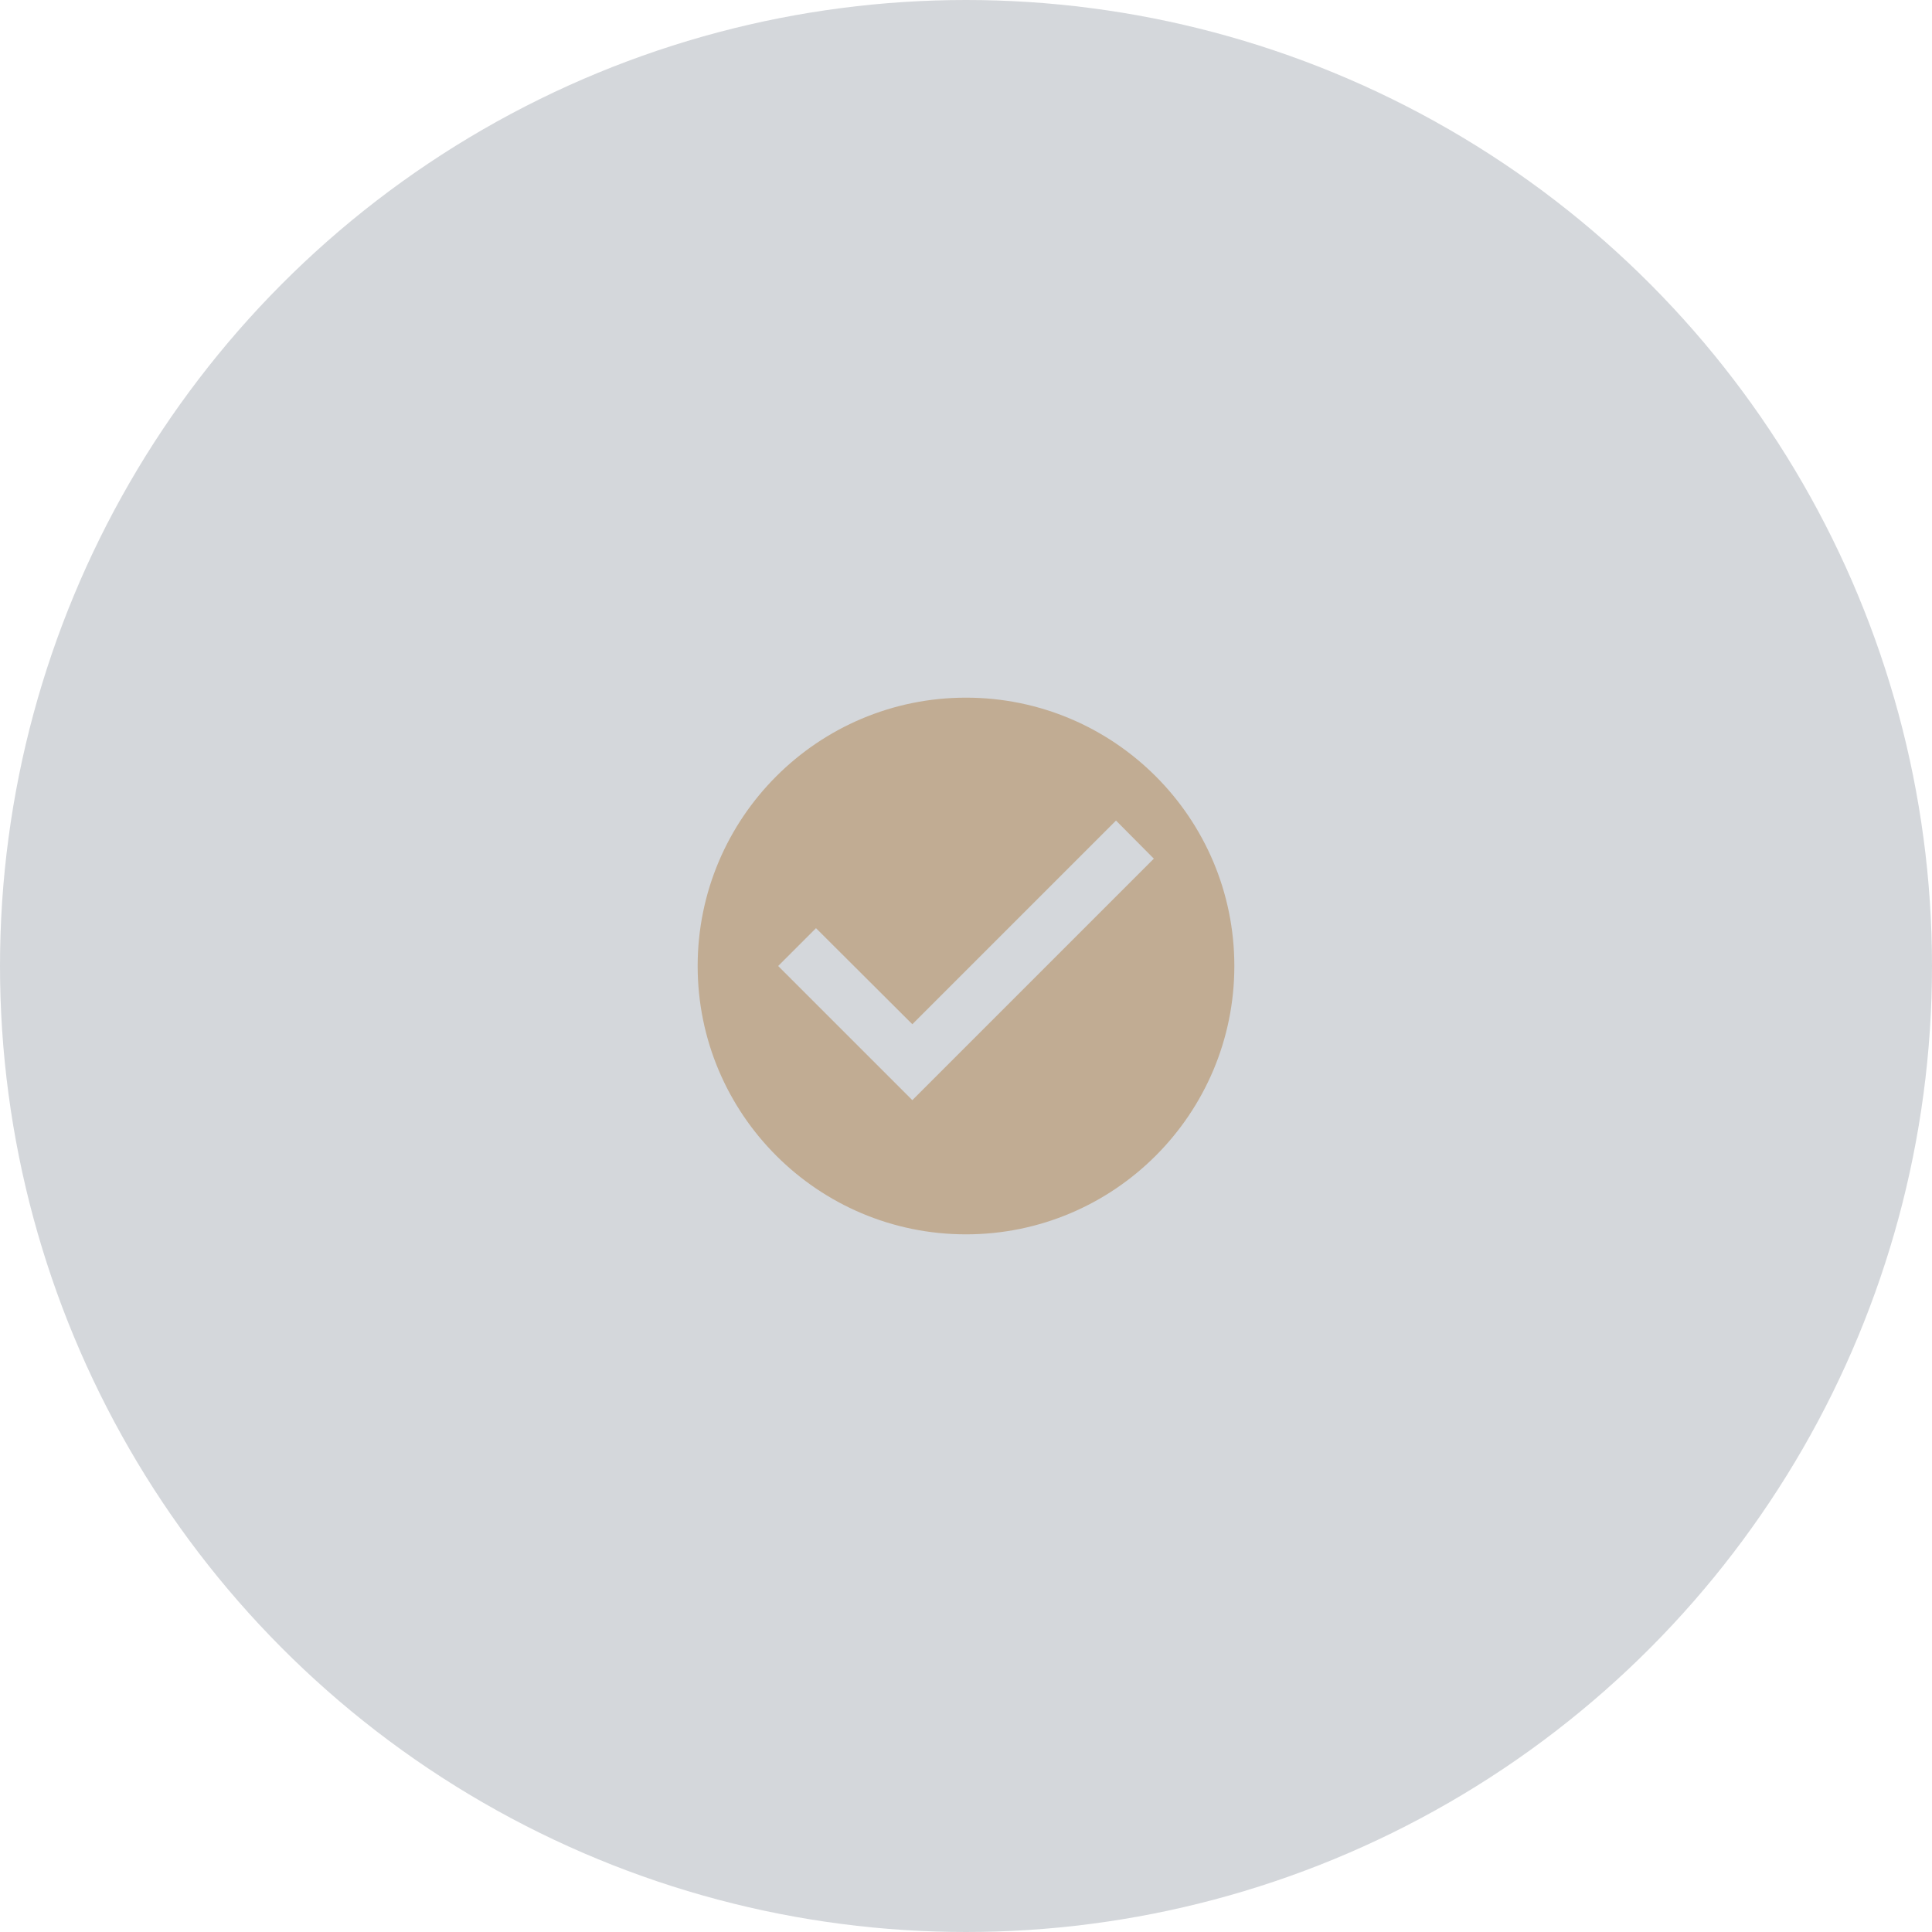 <svg width="120" height="120" viewBox="0 0 120 120" fill="none" xmlns="http://www.w3.org/2000/svg">
<circle opacity="0.25" cx="60" cy="60" r="60" fill="#576073"/>
<path d="M60 43.333C50.8 43.333 43.333 50.8 43.333 60C43.333 69.2 50.8 76.667 60 76.667C69.2 76.667 76.667 69.2 76.667 60C76.667 50.8 69.2 43.333 60 43.333ZM56.667 68.333L48.333 60L50.683 57.65L56.667 63.617L69.317 50.967L71.667 53.333L56.667 68.333Z" fill="#C1AC93"/>
</svg>
